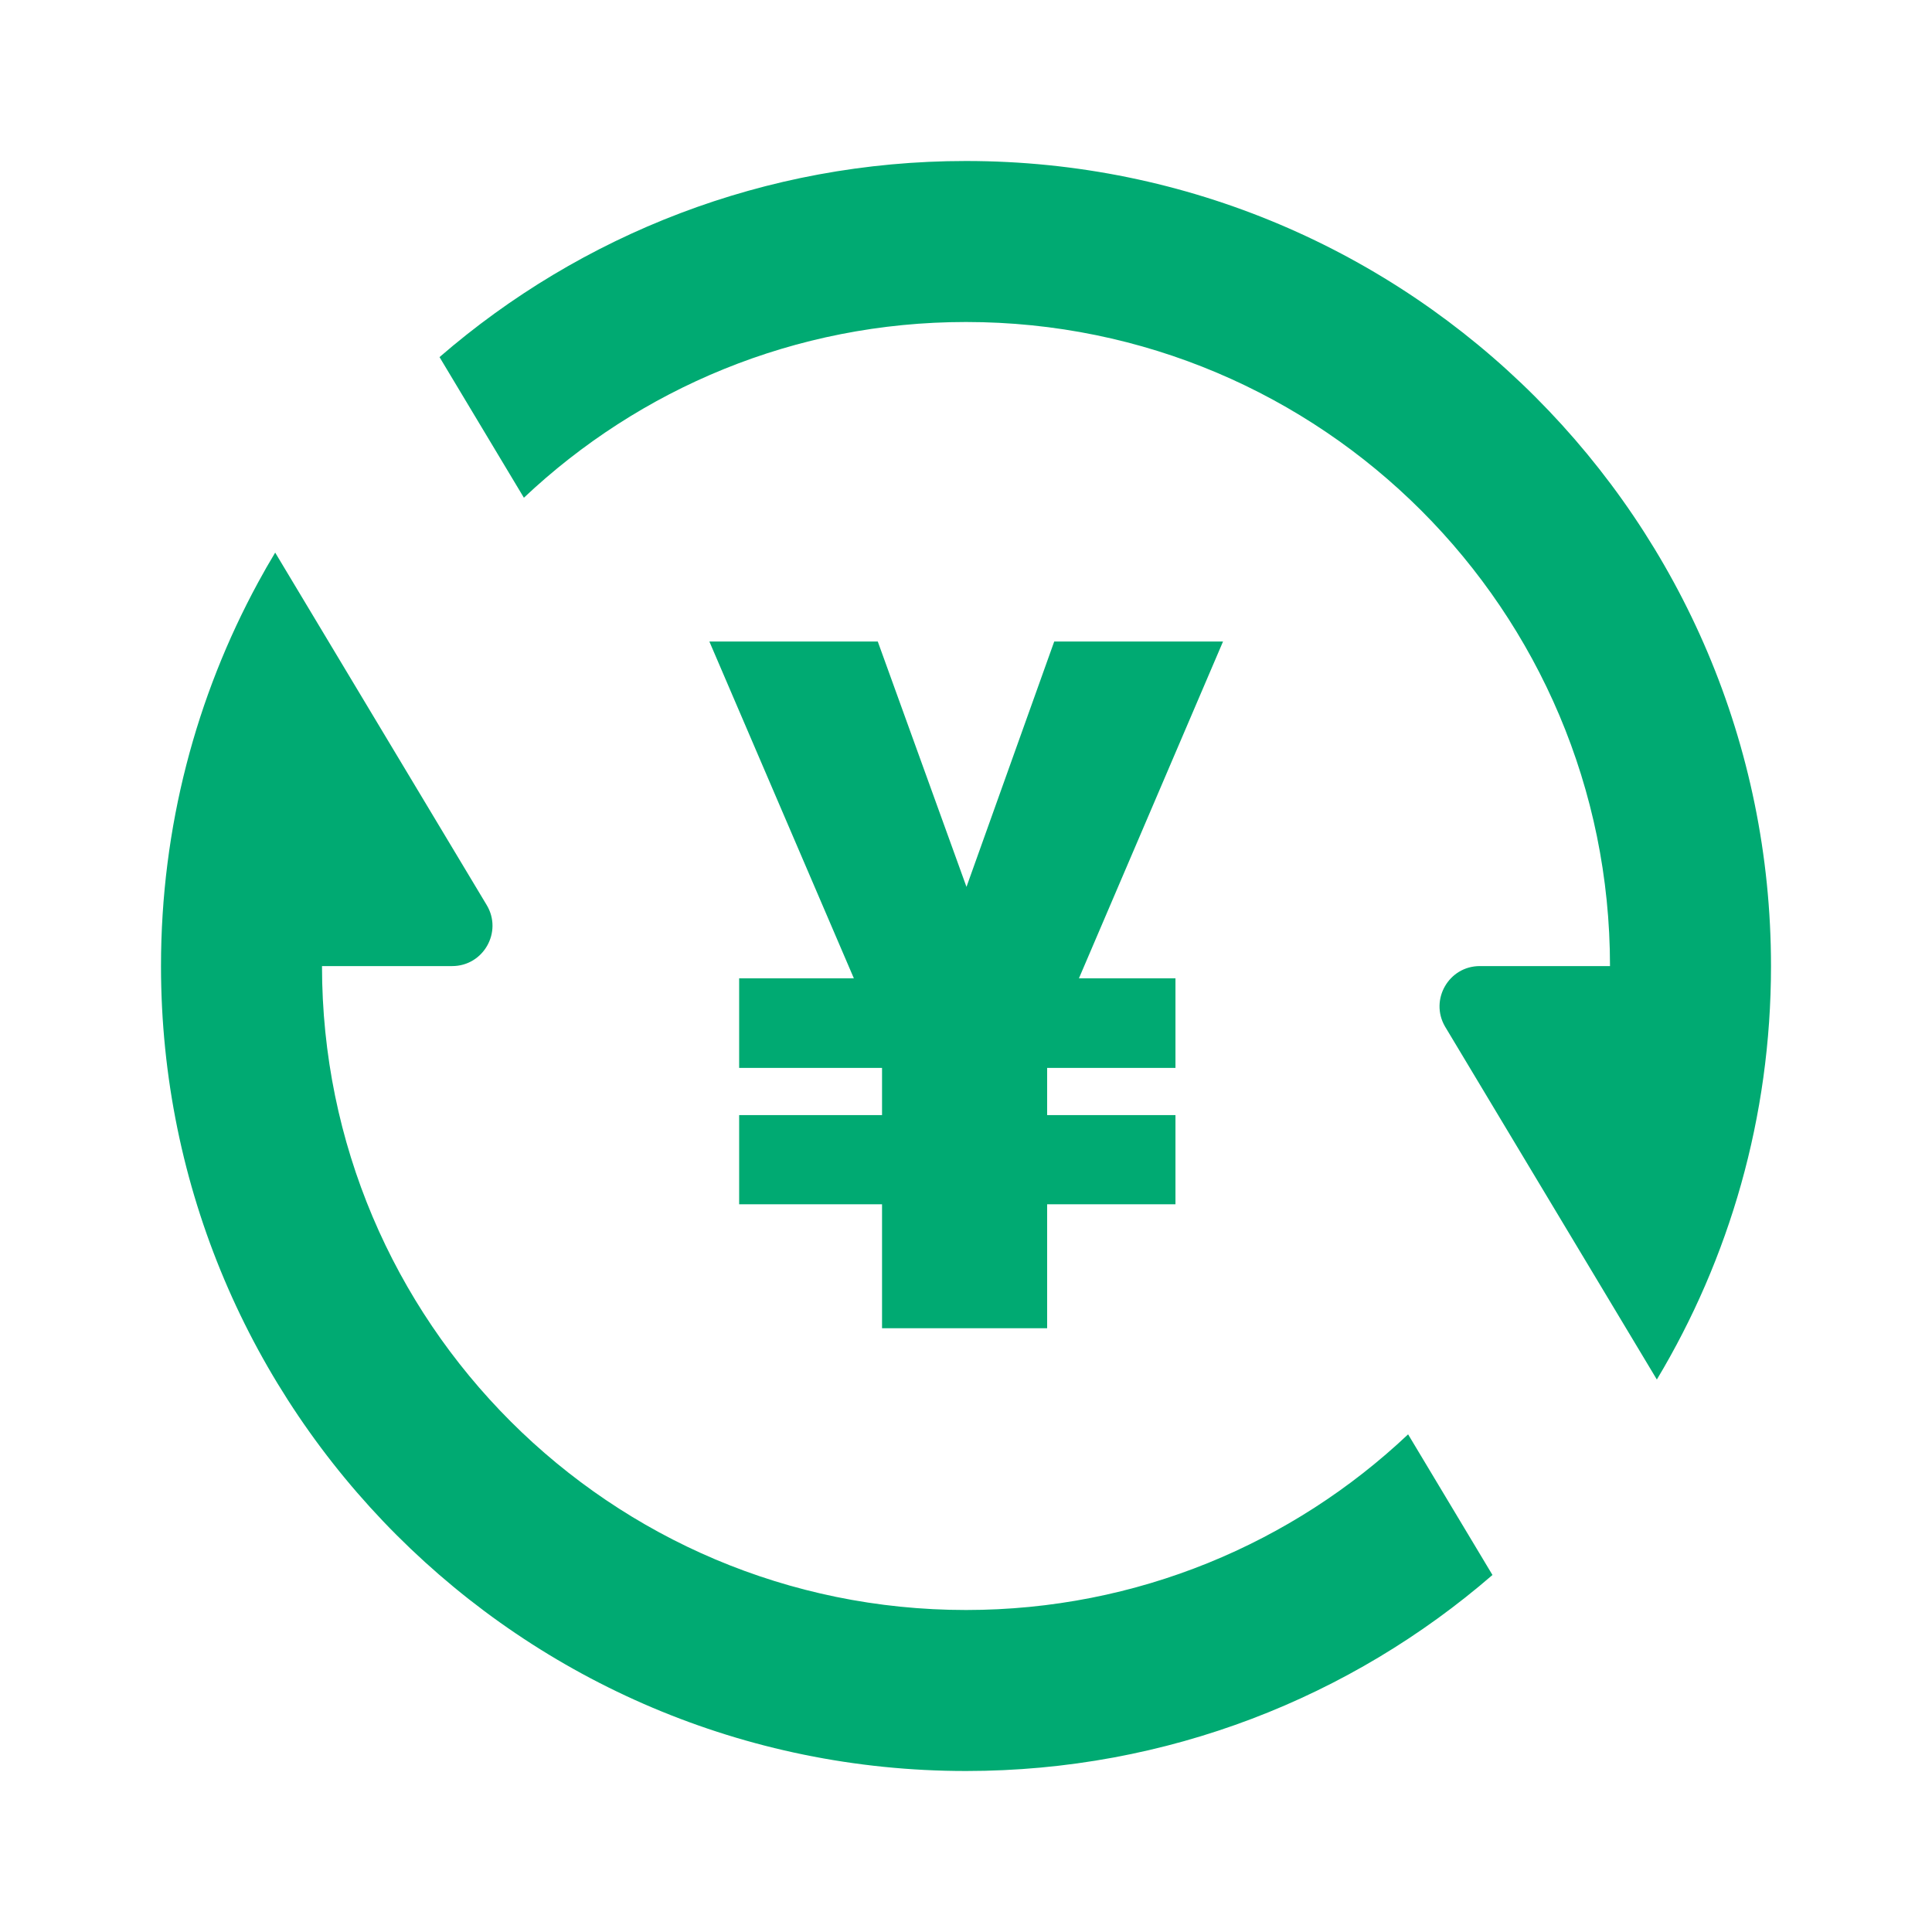 <svg width="24" height="24" viewBox="0 0 24 24" fill="none" xmlns="http://www.w3.org/2000/svg">
<path d="M5.46 4.436L6.508 6.183C7.941 4.83 9.874 4 12 4C16.418 4 20 7.582 20 12.001H18.383C17.997 12.001 17.758 12.419 17.95 12.751L20.582 17.137C21.482 15.636 22 13.879 22 12.001C22 6.478 17.523 2 12 2C9.499 2 7.213 2.918 5.46 4.436Z" fill="#00AA72"/>
<path d="M3.417 6.867L3.418 6.864L6.046 11.243C6.246 11.576 6.006 12.001 5.617 12.001L4 12.001C4 16.419 7.582 20 12 20C14.126 20 16.059 19.171 17.492 17.818L18.54 19.565C16.787 21.083 14.501 22 12 22C6.477 22 2 17.523 2 12.001C2 10.275 2.437 8.651 3.207 7.234C3.274 7.11 3.344 6.988 3.417 6.867Z" fill="#00AA72"/>
<path d="M14.602 13.266V12.153H13.403L15.193 7.969H13.096L12.006 11.017L10.904 7.969H8.812L10.607 12.153H9.182V13.266H10.957V13.852H9.182V14.96H10.957V16.5H13.008V14.96H14.602V13.852H13.008V13.266H14.602Z" fill="#00AA72"/>
</svg>
